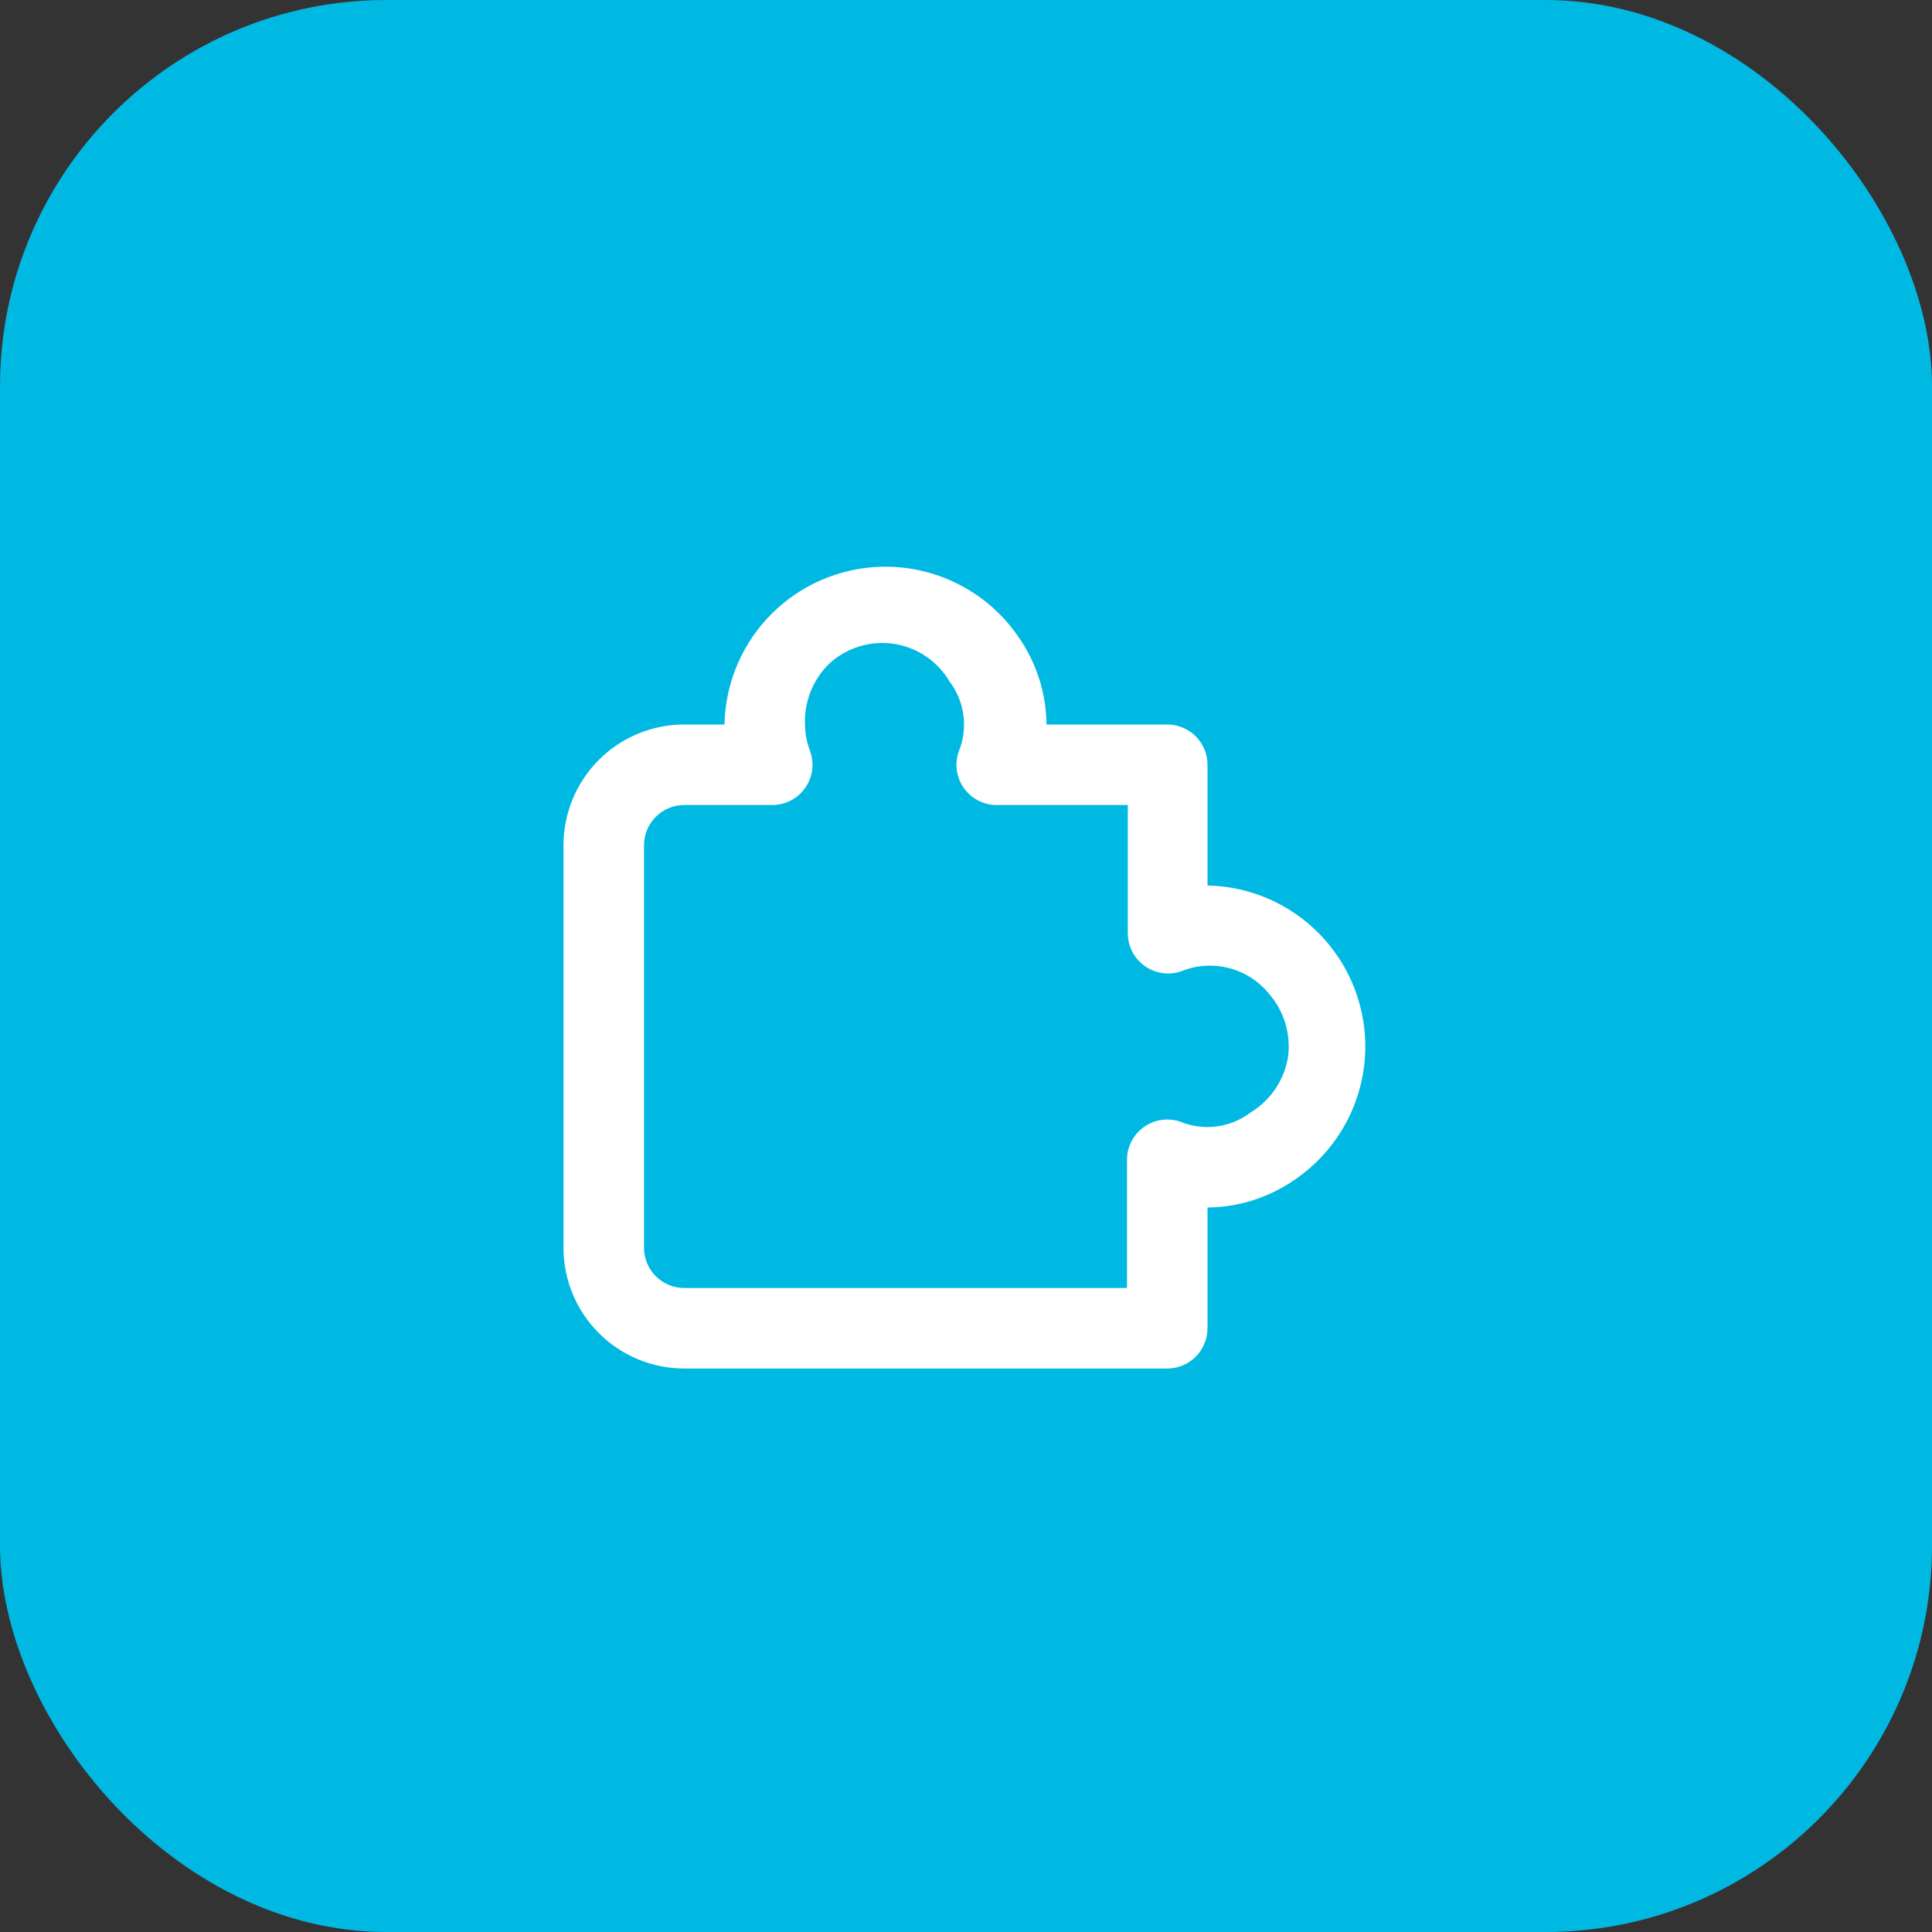 <svg width="80" height="80" viewBox="0 0 80 80" fill="none" xmlns="http://www.w3.org/2000/svg">
<rect x="0" y="0" width="80" height="80" fill="#333333" stroke="none"/>
<rect width="80" height="80" rx="16" fill="#00B9E3"/>
<path d="M48.333 56.667H28.333C27.007 56.667 25.735 56.14 24.798 55.202C23.86 54.265 23.333 52.993 23.333 51.667V35C23.333 33.674 23.86 32.402 24.798 31.465C25.735 30.527 27.007 30 28.333 30H30C30.028 28.588 30.504 27.221 31.359 26.097C32.214 24.972 33.404 24.149 34.758 23.745C36.111 23.34 37.558 23.377 38.89 23.848C40.221 24.319 41.369 25.201 42.167 26.367C42.914 27.432 43.321 28.699 43.333 30H48.333C48.775 30 49.199 30.176 49.512 30.488C49.824 30.801 50 31.225 50 31.667V36.667C51.412 36.695 52.779 37.171 53.903 38.026C55.028 38.881 55.851 40.071 56.255 41.425C56.66 42.778 56.624 44.225 56.152 45.557C55.681 46.888 54.799 48.036 53.633 48.834C52.568 49.581 51.301 49.988 50 50V50V55C50 55.442 49.824 55.866 49.512 56.179C49.199 56.491 48.775 56.667 48.333 56.667ZM28.333 33.334C27.891 33.334 27.467 33.509 27.155 33.822C26.842 34.134 26.667 34.558 26.667 35V51.667C26.667 52.109 26.842 52.533 27.155 52.845C27.467 53.158 27.891 53.334 28.333 53.334H46.667V48.033C46.665 47.766 46.728 47.503 46.85 47.265C46.972 47.027 47.149 46.822 47.367 46.667C47.584 46.512 47.835 46.412 48.099 46.374C48.362 46.336 48.632 46.362 48.883 46.45C49.358 46.644 49.876 46.711 50.384 46.643C50.893 46.576 51.375 46.377 51.783 46.067C52.19 45.819 52.538 45.487 52.806 45.093C53.073 44.699 53.253 44.253 53.333 43.783C53.398 43.31 53.359 42.829 53.221 42.372C53.083 41.914 52.849 41.492 52.533 41.133C52.107 40.615 51.526 40.247 50.875 40.082C50.225 39.917 49.538 39.964 48.917 40.217C48.665 40.305 48.396 40.331 48.132 40.293C47.868 40.255 47.617 40.155 47.4 40C47.182 39.845 47.005 39.64 46.883 39.402C46.761 39.164 46.699 38.901 46.7 38.633V33.334H41.367C41.093 33.349 40.819 33.297 40.57 33.181C40.322 33.066 40.105 32.89 39.94 32.671C39.775 32.452 39.667 32.195 39.625 31.924C39.583 31.653 39.609 31.376 39.7 31.117C39.894 30.642 39.96 30.125 39.893 29.616C39.826 29.107 39.627 28.625 39.317 28.217C39.071 27.799 38.733 27.442 38.331 27.171C37.928 26.901 37.469 26.725 36.989 26.656C36.509 26.588 36.019 26.628 35.557 26.774C35.094 26.92 34.67 27.168 34.317 27.5C33.988 27.826 33.731 28.216 33.562 28.647C33.393 29.077 33.315 29.538 33.333 30C33.337 30.383 33.41 30.761 33.55 31.117C33.638 31.369 33.664 31.638 33.627 31.903C33.589 32.167 33.488 32.418 33.333 32.636C33.178 32.853 32.973 33.03 32.735 33.151C32.497 33.273 32.234 33.335 31.967 33.334H28.333Z" fill="white"/>
</svg>
